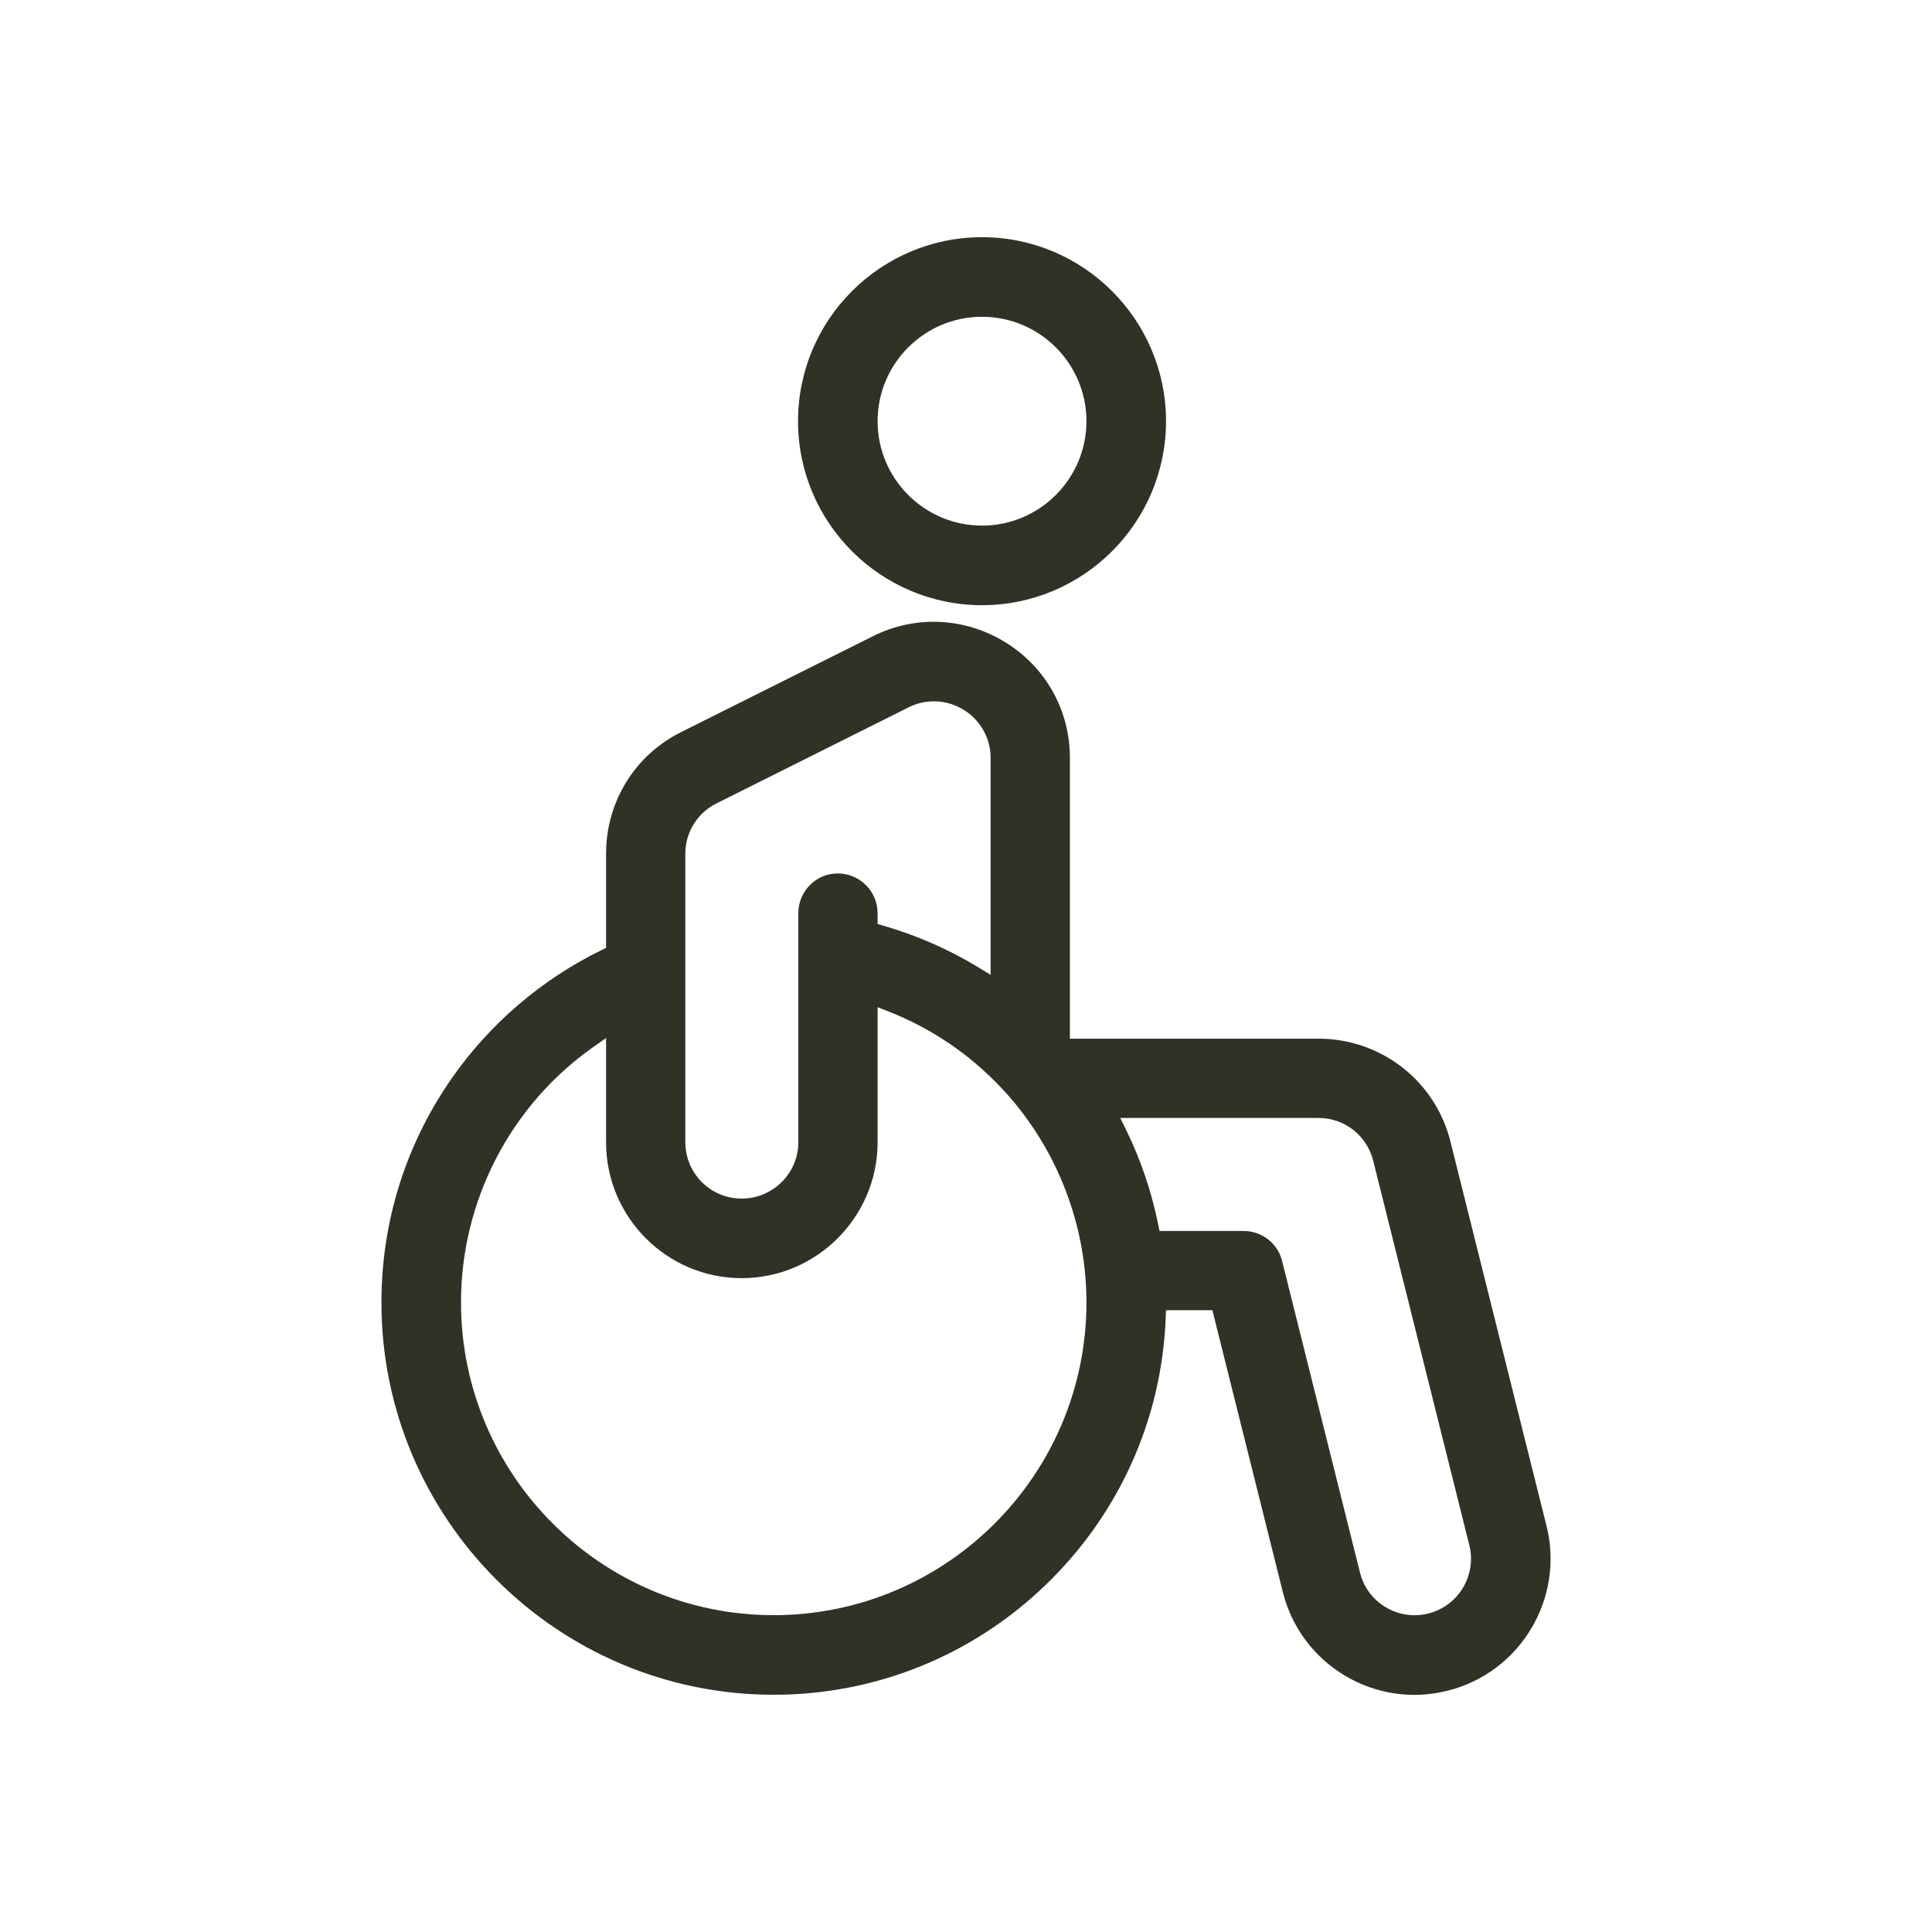 <?xml version="1.0" encoding="UTF-8"?><svg id="EDIT" xmlns="http://www.w3.org/2000/svg" viewBox="0 0 700 700"><defs><style>.cls-1{fill:#2f3224;}</style></defs><path class="cls-1" d="M560.33,552.84l-34.83-139.33c-5.48-21.89-25.13-37.18-47.78-37.18h-90.08v-101.81c0-17.13-8.71-32.74-23.3-41.76-14.71-9.09-32.64-9.95-47.98-2.29l-69.67,34.83c-16.72,8.36-27.1,25.24-27.1,44.05v34.08l-1.68.82c-21.76,10.65-40.55,26.76-54.33,46.58-16.61,23.87-25.38,51.9-25.38,81.08,0,78.37,63.76,142.13,142.13,142.13,36.92,0,71.92-14.14,98.56-39.82,26.57-25.61,42.01-59.92,43.46-96.63l.11-2.88h16.81l25.5,102.04c3.21,12.83,11.21,23.61,22.52,30.36,11.27,6.72,24.48,8.67,37.2,5.47,26.34-6.58,42.42-33.38,35.84-59.74ZM248.31,309.35c0-7.78,4.32-14.78,11.28-18.26l69.65-34.83c5.47-2.73,11.82-2.87,17.43-.39,7.44,3.29,12.25,10.61,12.25,18.65v78.68l-4.56-2.78c-10.58-6.43-22.09-11.48-34.22-15l-2.17-.63v-3.91c0-7.94-6.47-14.41-14.42-14.41s-14.3,6.47-14.3,14.41v82.97c0,11.26-9.21,20.42-20.53,20.42s-20.41-9.16-20.41-20.42v-104.5ZM280.33,585.21c-62.47,0-113.3-50.83-113.3-113.3,0-36.79,17.88-71.36,47.83-92.48l4.73-3.33v37.75c0,27.16,22.04,49.25,49.13,49.25s49.25-22.09,49.25-49.25v-48.93l4.1,1.62c15.44,6.09,29.07,15.31,40.51,27.4l.15.16c.13.15.27.3.41.44l.1.1c1.56,1.67,2.88,3.17,4.07,4.59l.08.1c.2.26.39.5.6.74,16.56,20.27,25.65,45.75,25.65,71.83,0,62.48-50.83,113.31-113.31,113.31ZM517.48,584.61c-1.65.41-3.32.62-4.98.62-3.61,0-7.17-.97-10.37-2.86-4.71-2.79-8.05-7.27-9.39-12.62l-28.23-112.95c-1.59-6.36-7.34-10.8-13.99-10.8h-30.41l-.49-2.41c-2.42-11.92-6.33-23.44-11.61-34.22l-2.12-4.32h71.83c9.38,0,17.53,6.35,19.81,15.46l34.83,139.32c2.73,10.94-3.94,22.05-14.88,24.78Z"/><path class="cls-1" d="M355.8,85.94c-36.76,0-66.66,29.9-66.66,66.66s29.9,66.67,66.66,66.67,66.67-29.91,66.67-66.67-29.91-66.66-66.67-66.66ZM355.8,190.44c-20.86,0-37.83-16.98-37.83-37.84s16.97-37.83,37.83-37.83,37.84,16.97,37.84,37.83-16.98,37.84-37.84,37.84Z"/></svg>
